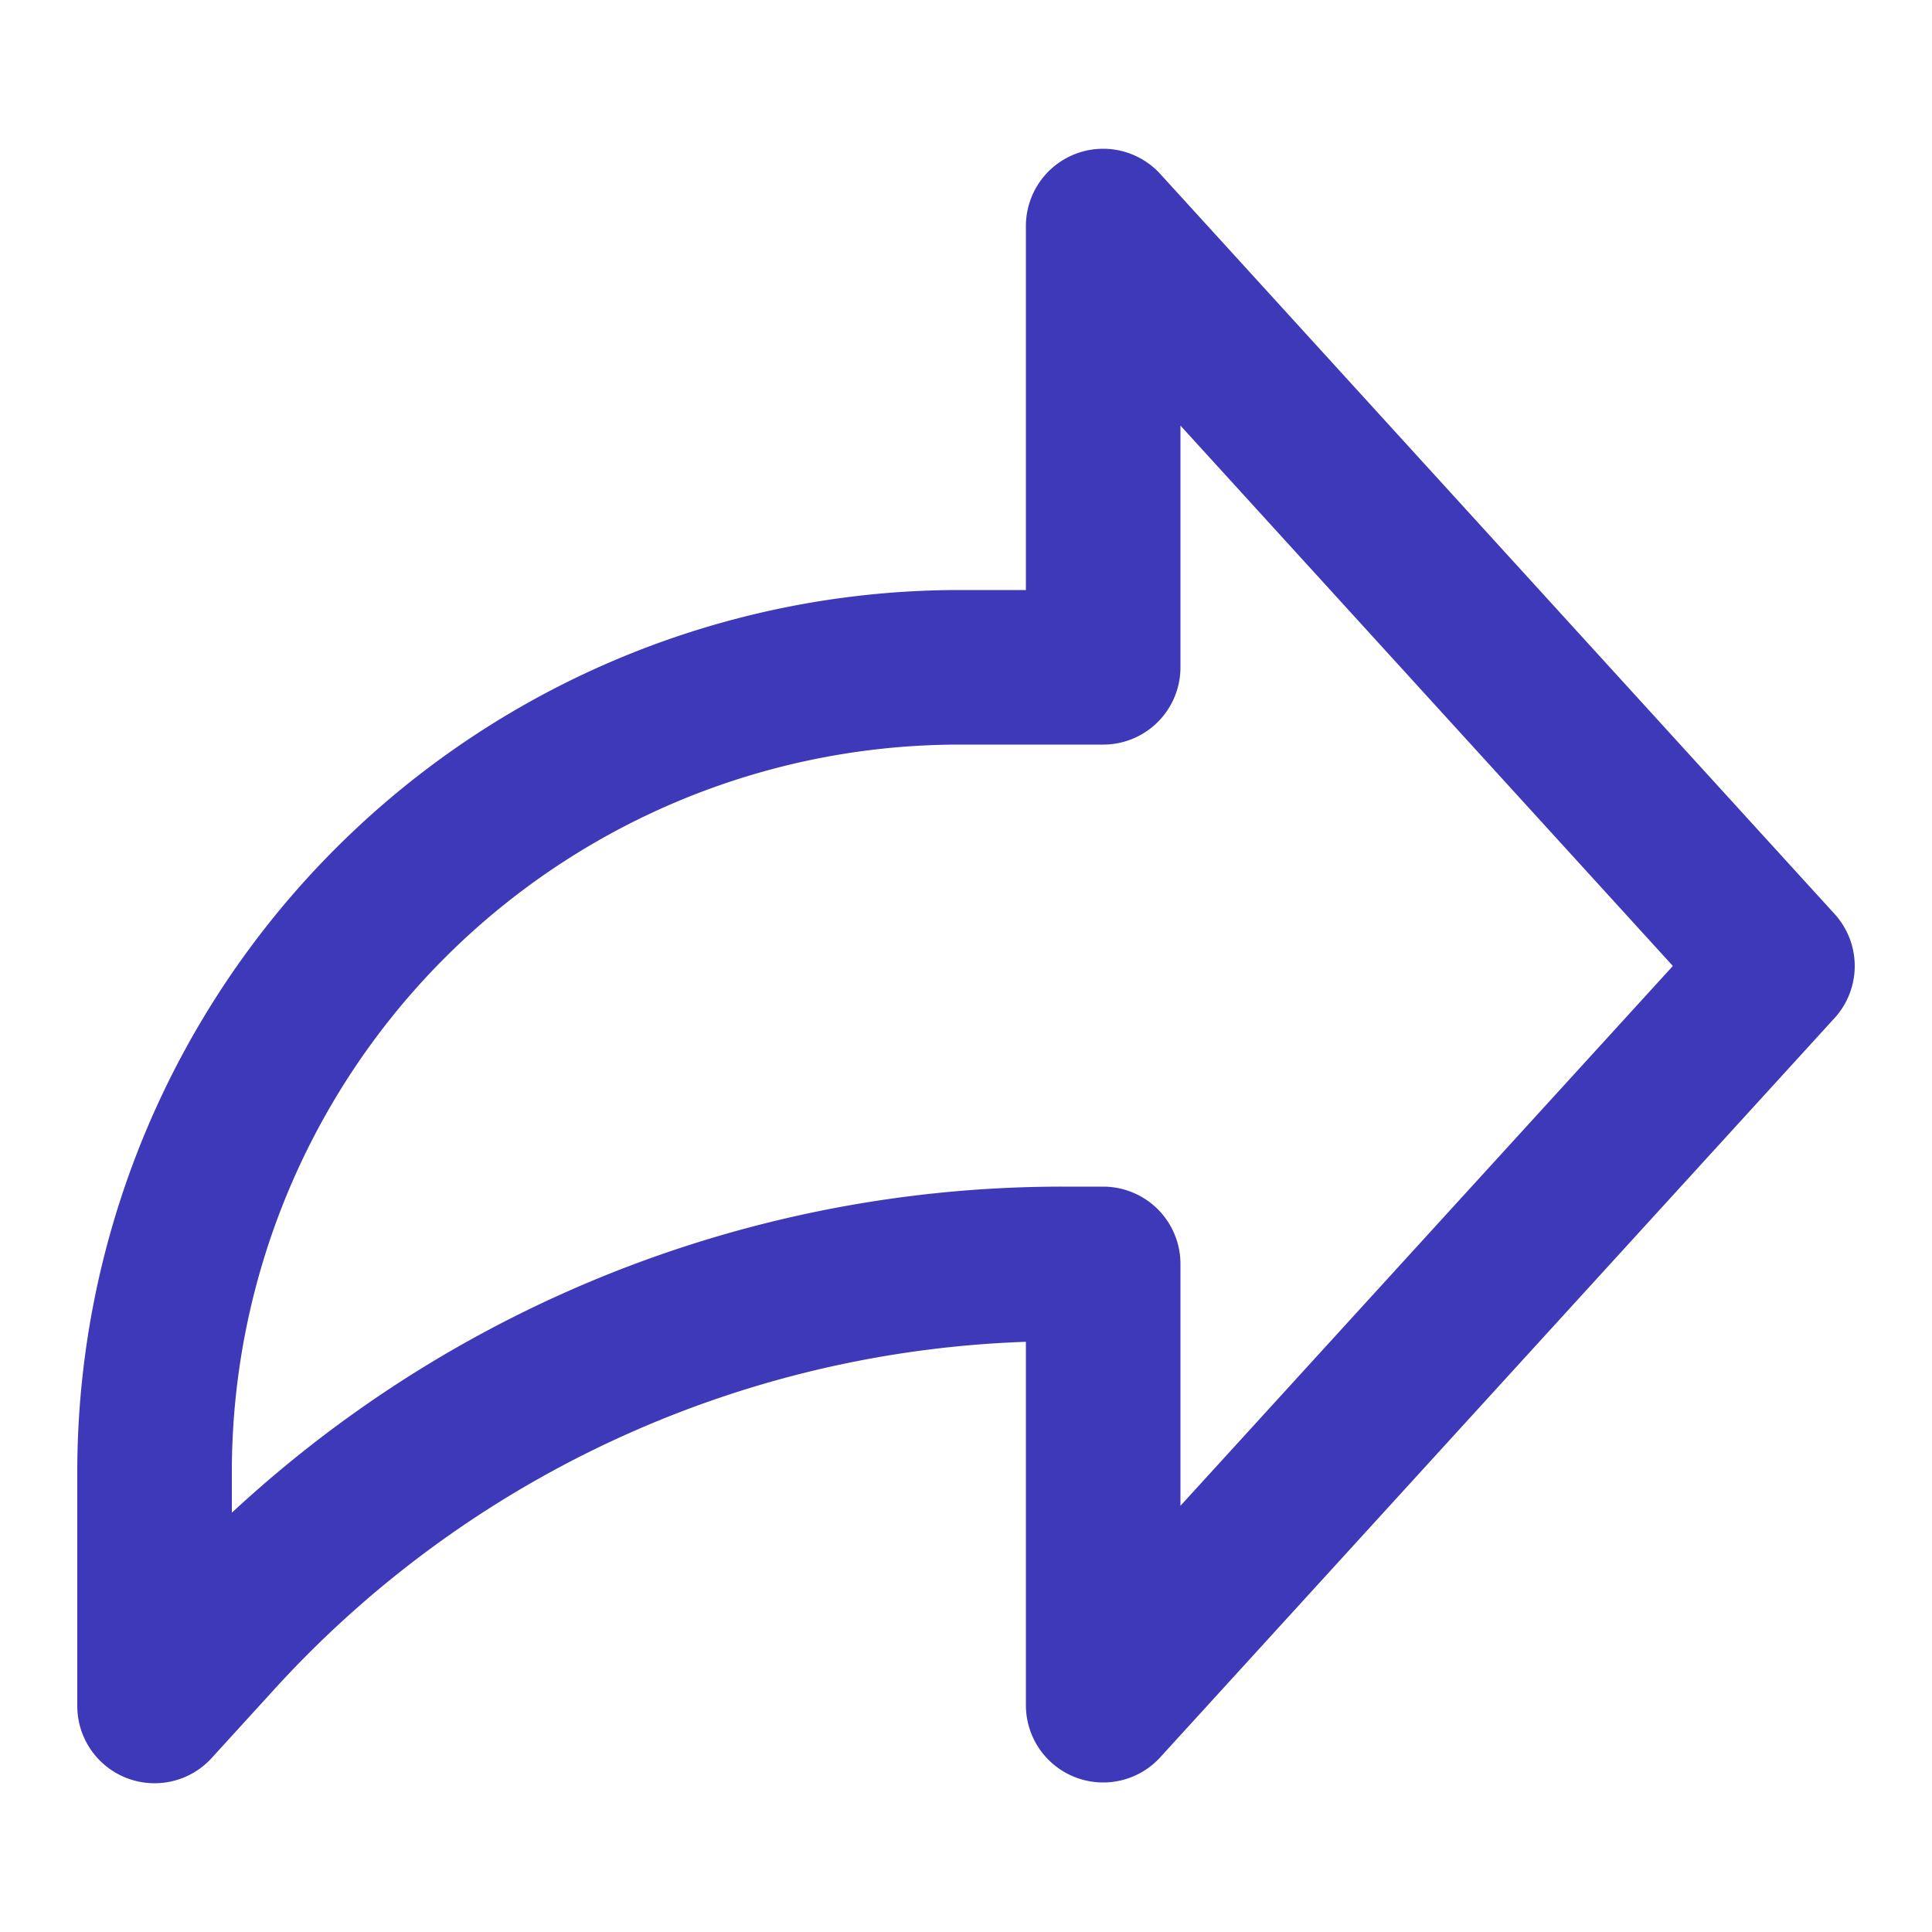 <svg xmlns="http://www.w3.org/2000/svg" viewBox="0 0 50 50"><defs><style>.cls-1{fill:none;stroke:#3d39b9;stroke-linecap:round;stroke-linejoin:round;stroke-width:4px;}</style></defs><title>share</title><g id="Layer_1" data-name="Layer 1"><path class="cls-1" d="M46,25,28.55,5.85V17.27H24.83A20.83,20.83,0,0,0,4,38.1v6.05l1.65-1.81A29.58,29.58,0,0,1,27.5,32.71h1.05V44.13Z"/></g></svg>